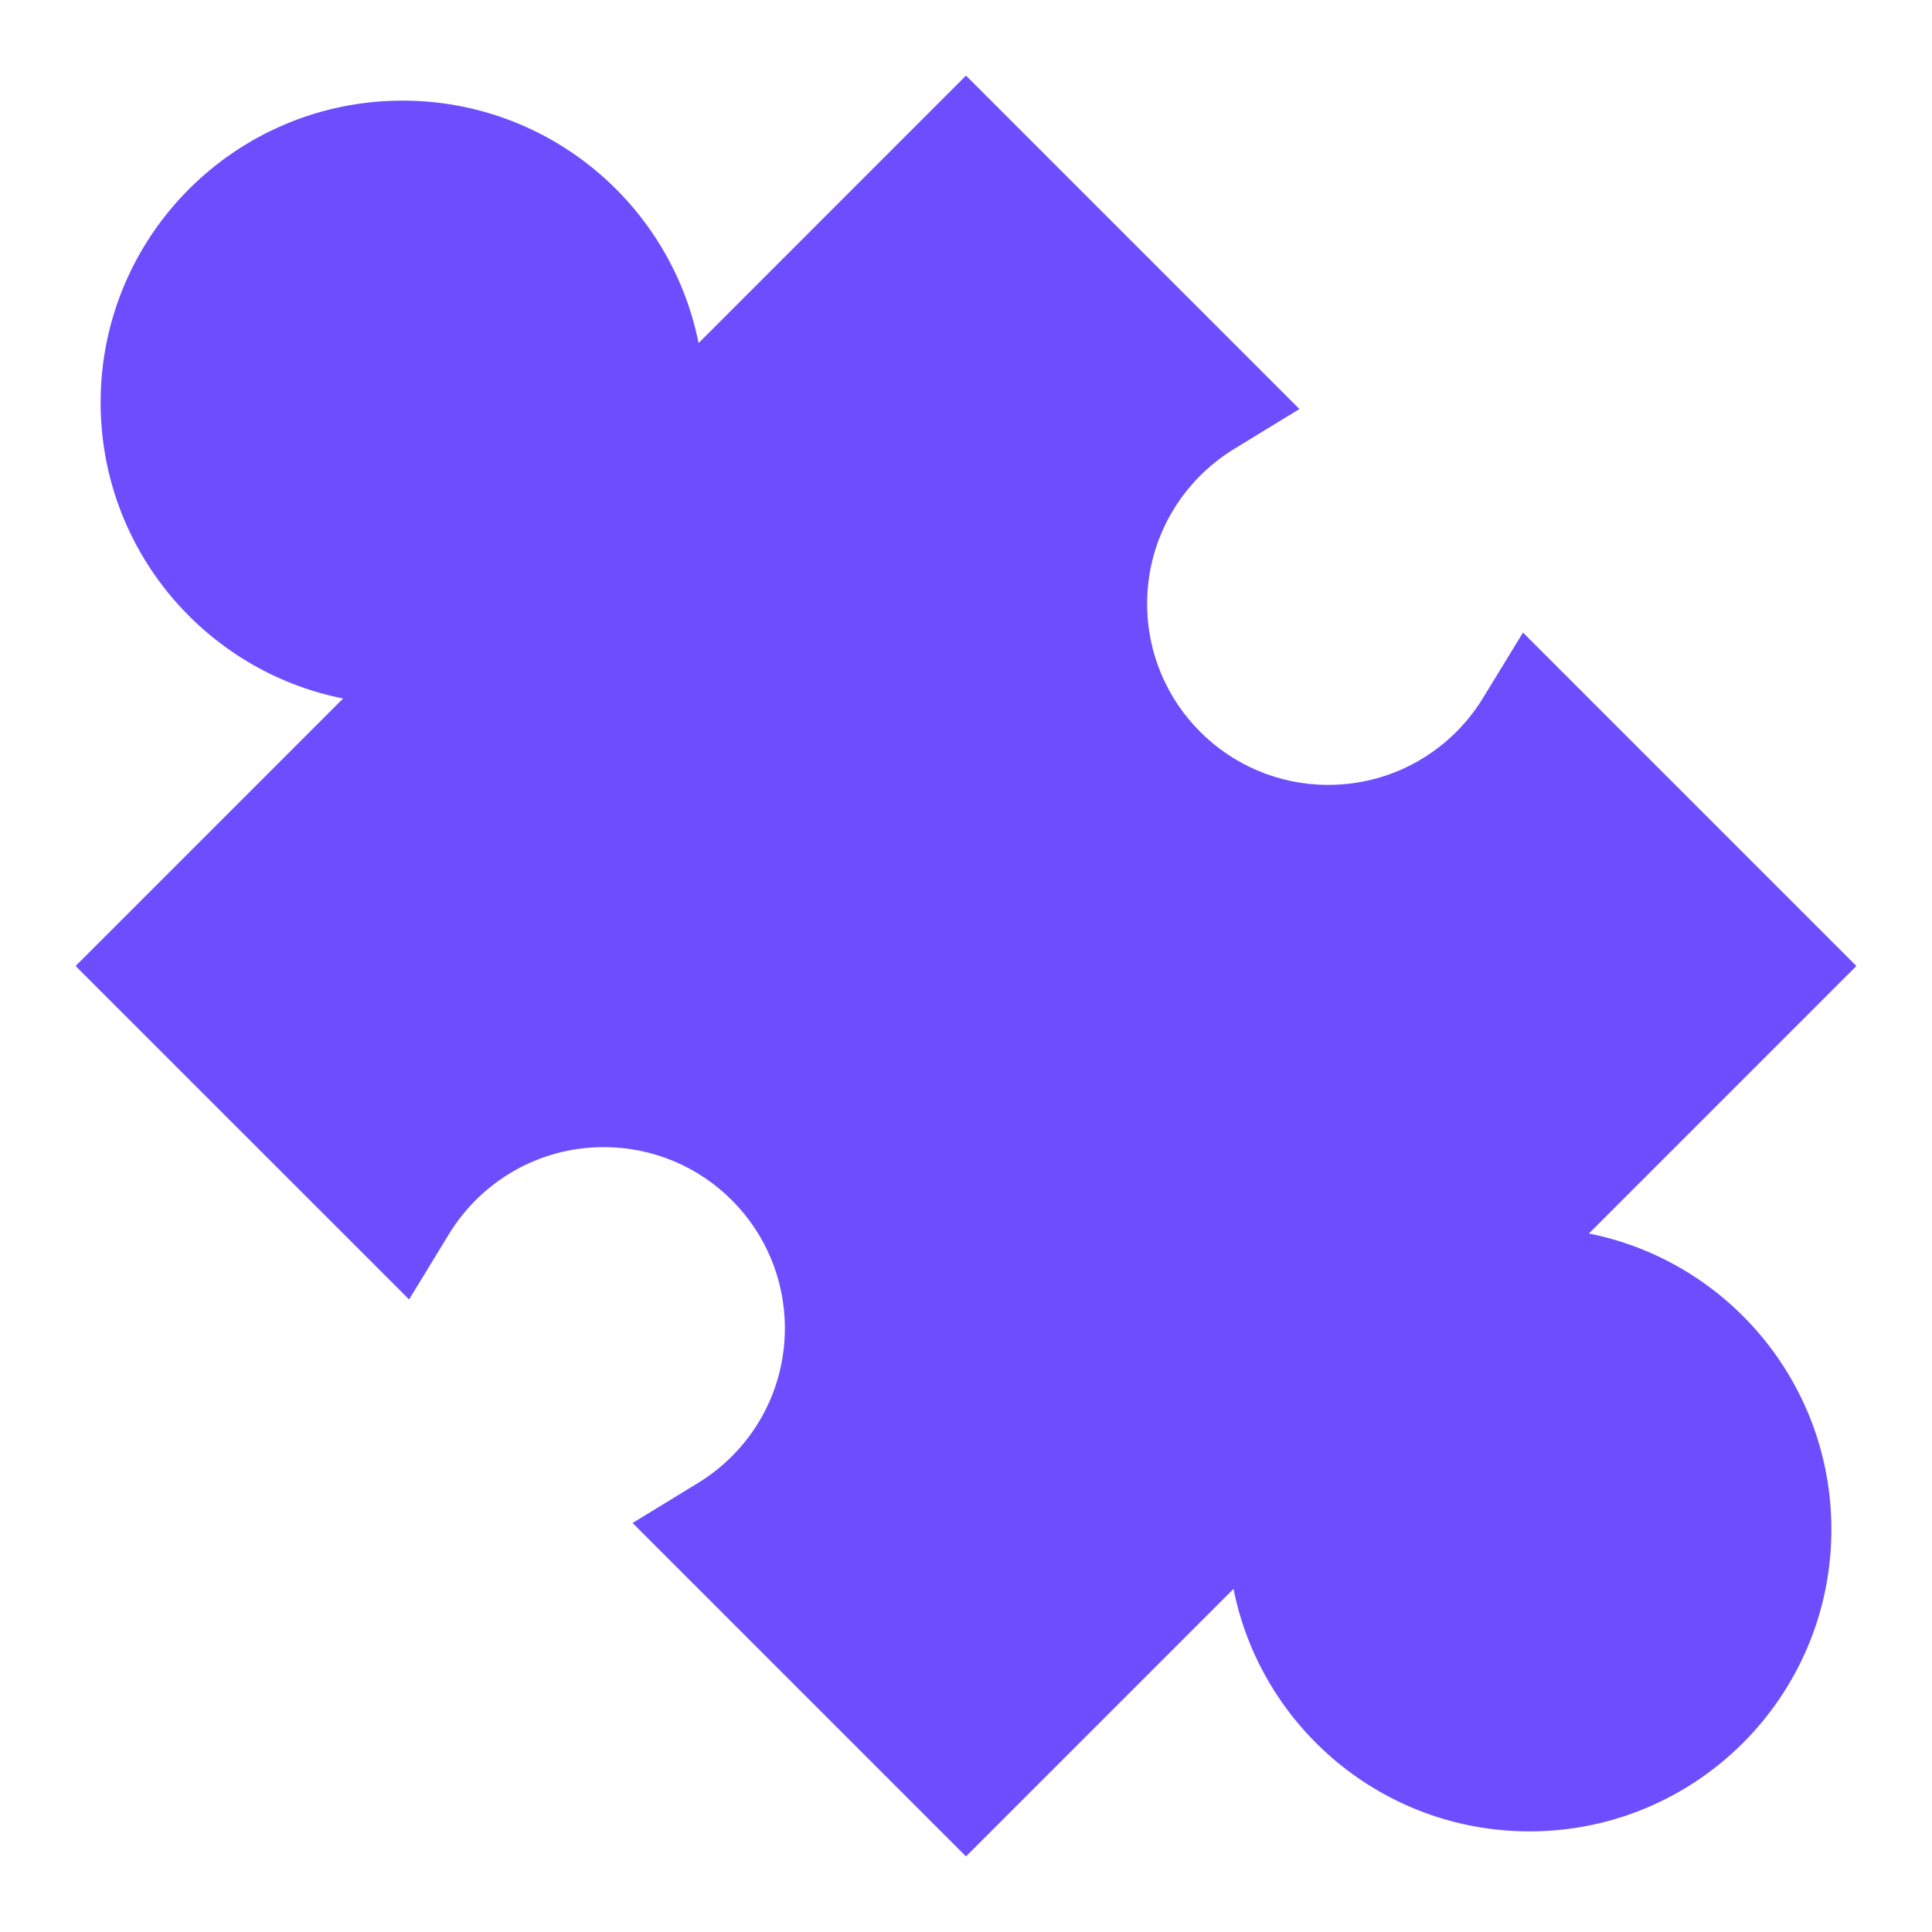 <?xml version="1.0" encoding="UTF-8"?> <svg xmlns="http://www.w3.org/2000/svg" fill="none" viewBox="0 0 24 24"><path fill="#6c4eff" fill-rule="evenodd" d="M16.142 5.081L12 0.939L8.678 4.262C8.335 2.544 6.819 1.25 5 1.25C2.929 1.25 1.25 2.929 1.25 5C1.25 6.818 2.544 8.335 4.262 8.677L0.939 12L5.082 16.142L5.578 15.329C5.975 14.68 6.687 14.25 7.5 14.25C8.743 14.25 9.75 15.257 9.75 16.5C9.75 17.313 9.32 18.026 8.671 18.422L7.858 18.919L12 23.061L15.323 19.738C15.665 21.456 17.182 22.75 19 22.75C21.071 22.75 22.75 21.071 22.75 19C22.75 17.182 21.456 15.665 19.738 15.323L23.061 12L18.919 7.858L18.422 8.671C18.026 9.32 17.313 9.75 16.5 9.75C15.258 9.75 14.25 8.743 14.25 7.5C14.25 6.687 14.681 5.975 15.329 5.578L16.142 5.081Z" clip-rule="evenodd"></path></svg> 